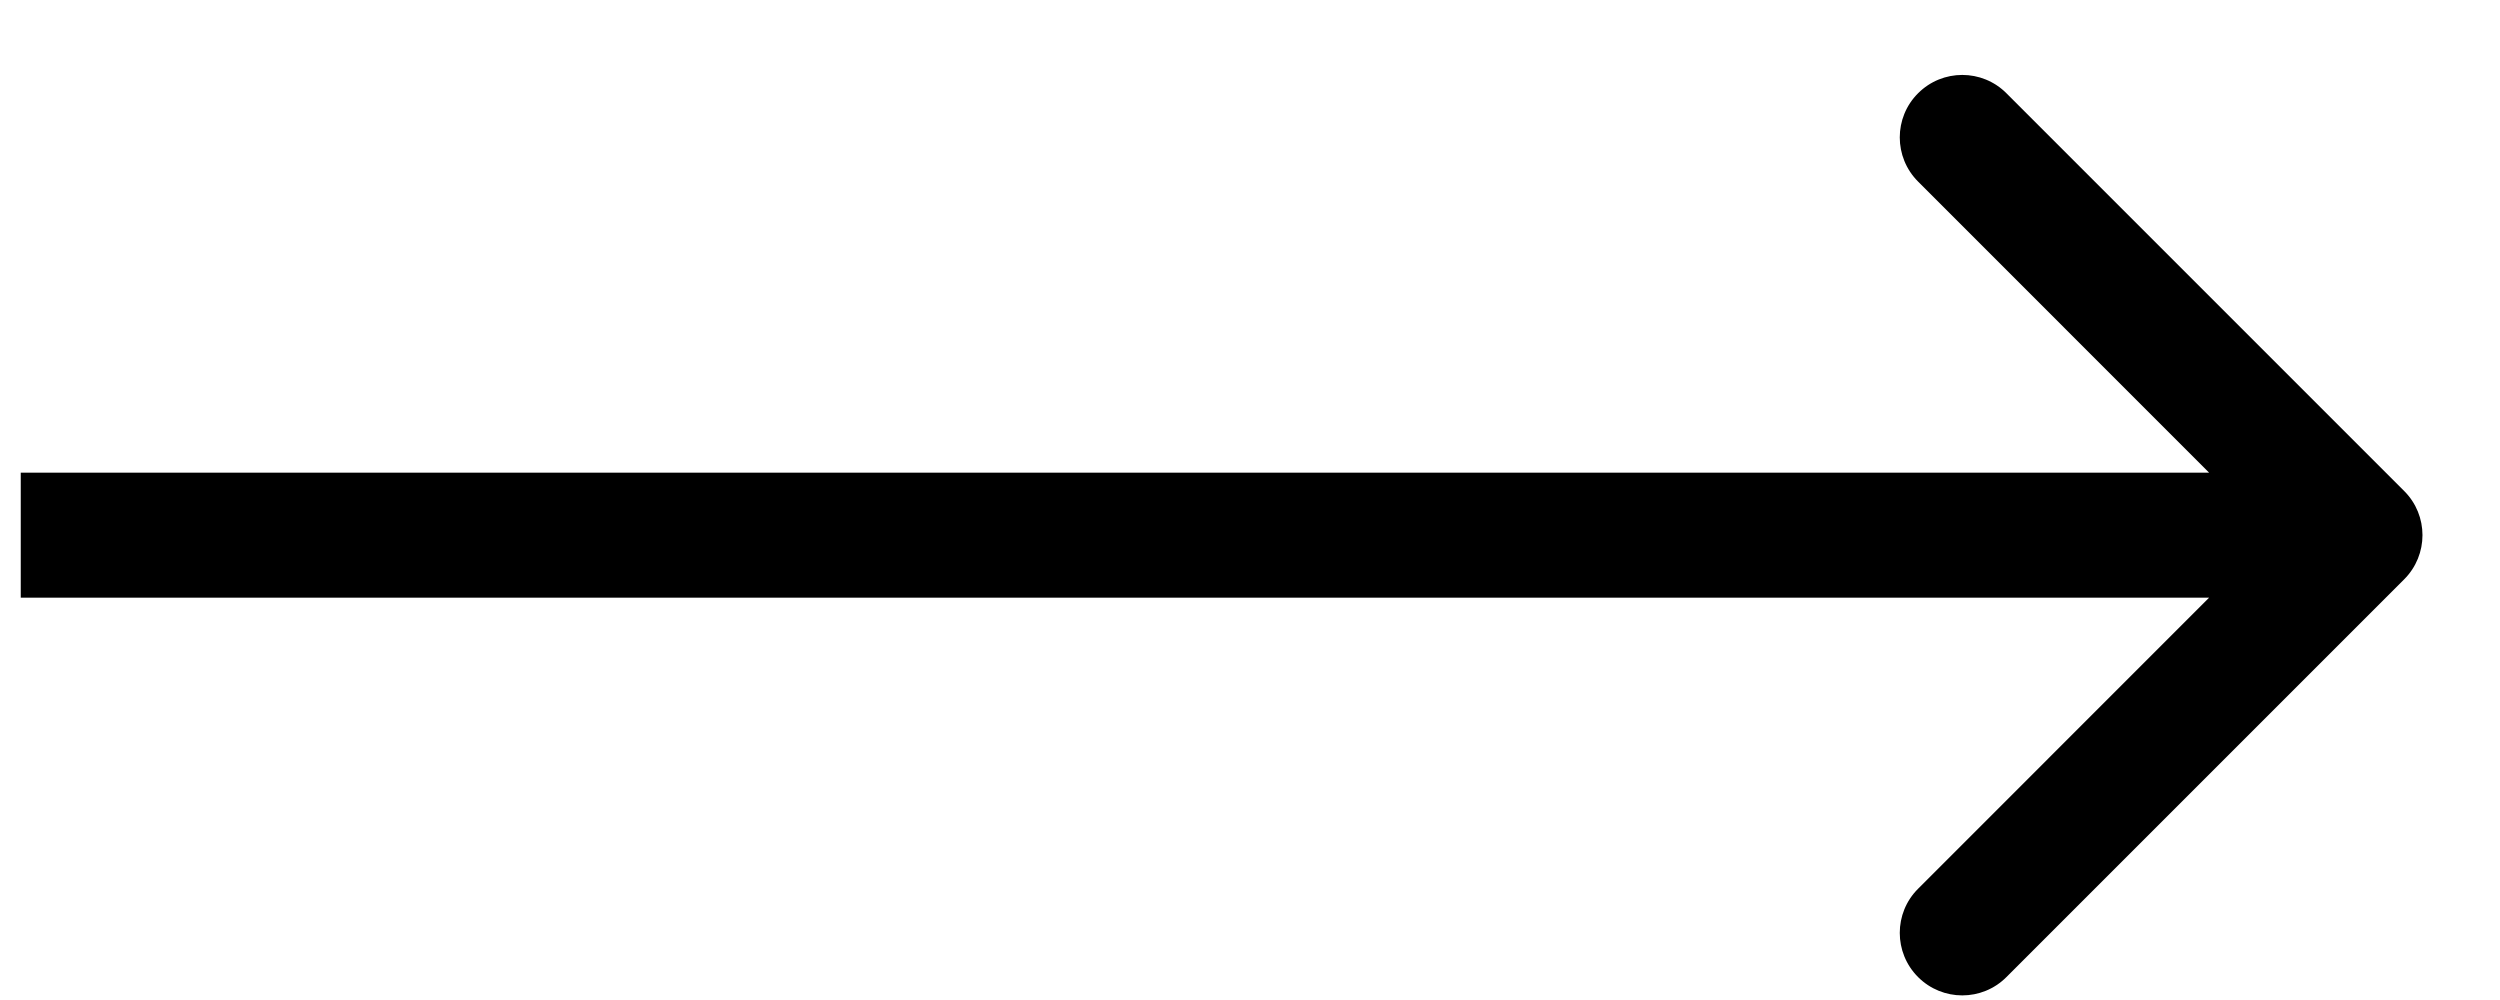 <svg width="30" height="12" viewBox="0 0 30 12" fill="none" xmlns="http://www.w3.org/2000/svg">
<path id="Vector 6" d="M0.999 5.672H0.249L0.249 7.172H0.999L0.999 5.672ZM28.85 6.952C29.143 6.659 29.143 6.184 28.85 5.892L24.077 1.119C23.785 0.826 23.31 0.826 23.017 1.119C22.724 1.411 22.724 1.886 23.017 2.179L27.259 6.422L23.017 10.665C22.724 10.957 22.724 11.432 23.017 11.725C23.31 12.018 23.785 12.018 24.077 11.725L28.85 6.952ZM0.999 7.172L28.32 7.172V5.672L0.999 5.672L0.999 7.172Z" fill="black"/>
</svg>
